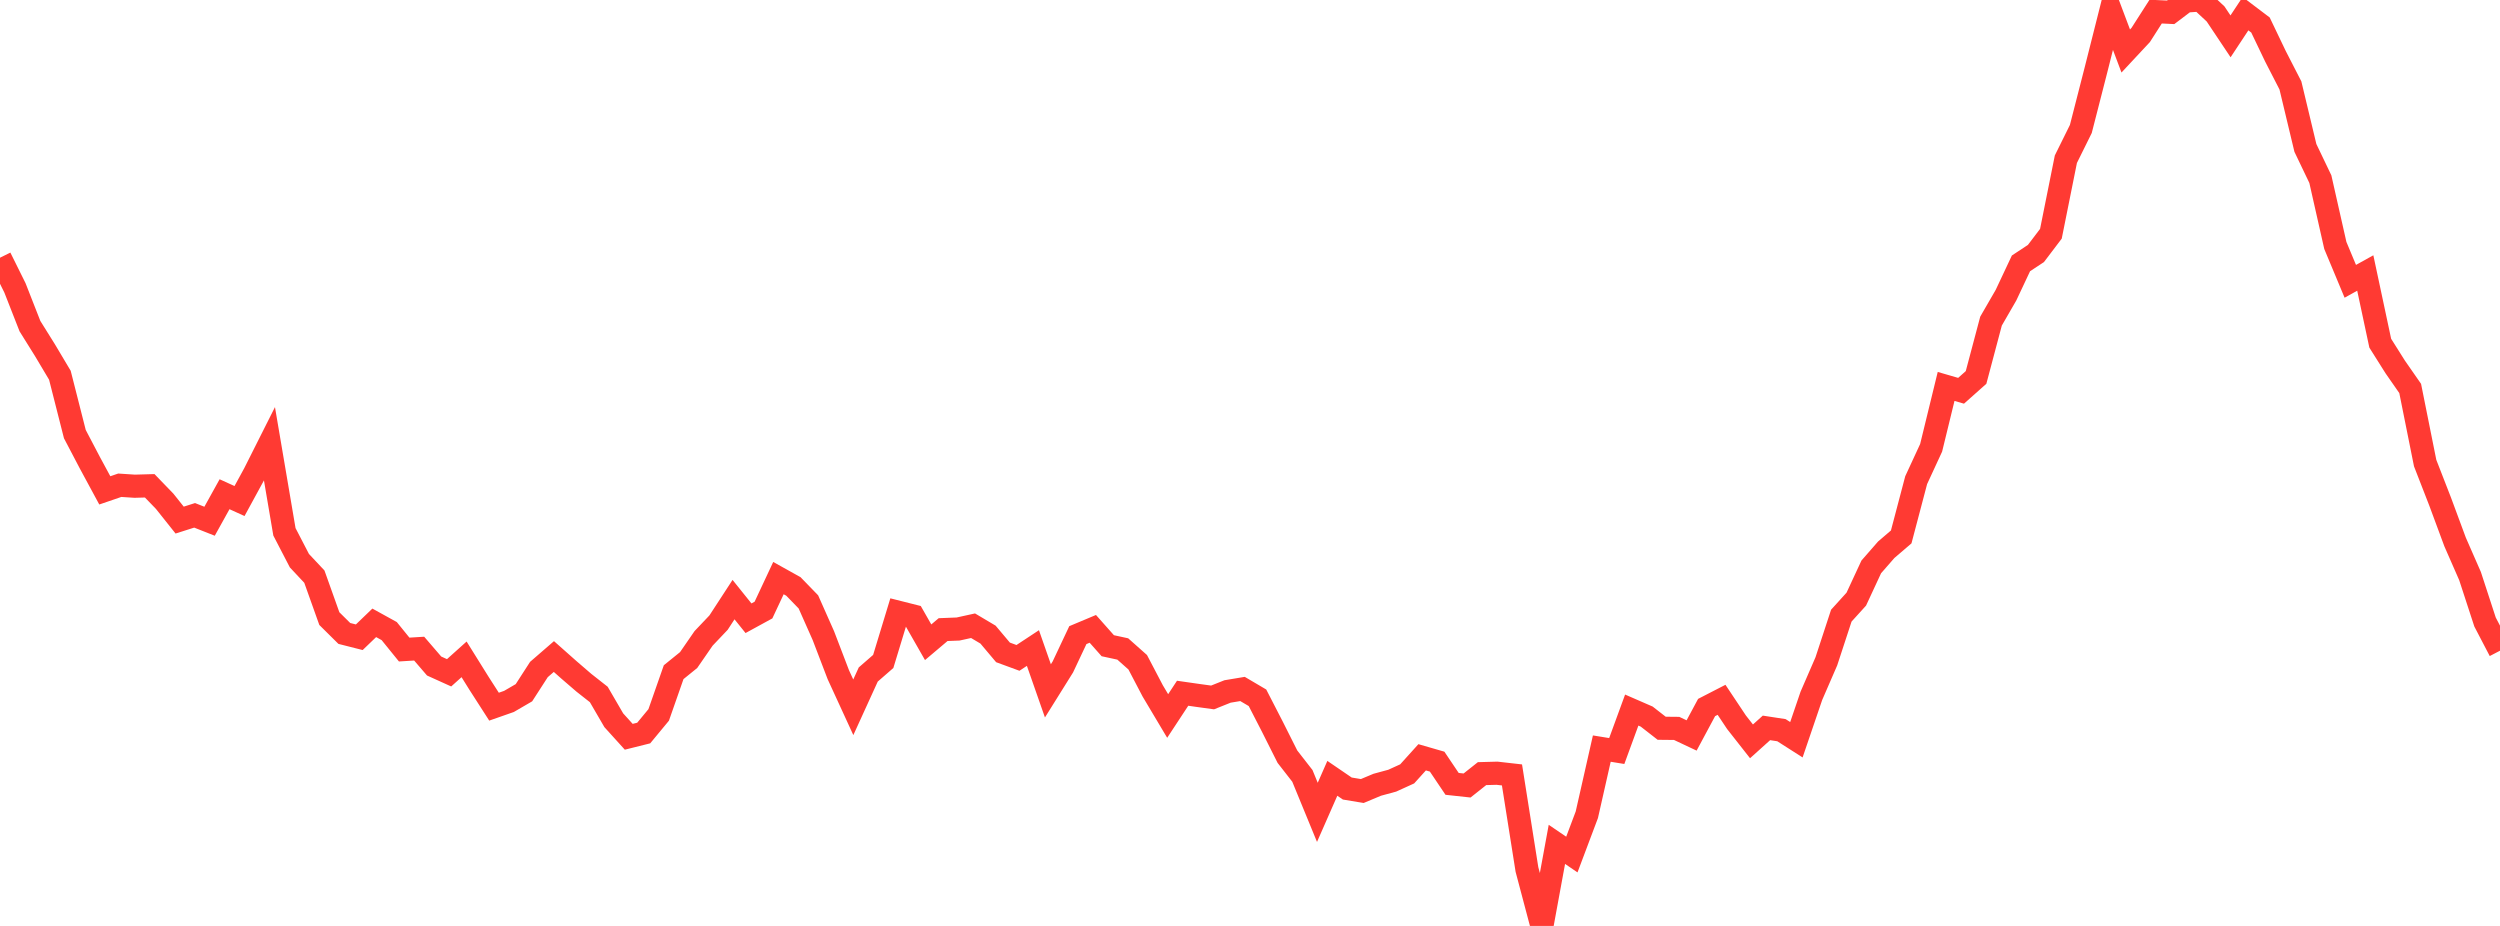 <?xml version="1.0" standalone="no"?>
<!DOCTYPE svg PUBLIC "-//W3C//DTD SVG 1.1//EN" "http://www.w3.org/Graphics/SVG/1.1/DTD/svg11.dtd">

<svg width="135" height="50" viewBox="0 0 135 50" preserveAspectRatio="none" 
  xmlns="http://www.w3.org/2000/svg"
  xmlns:xlink="http://www.w3.org/1999/xlink">


<polyline points="0.0, 13.917 0.808, 15.547 1.617, 17.611 2.425, 18.905 3.234, 20.264 4.042, 23.442 4.85, 24.983 5.659, 26.48 6.467, 26.203 7.275, 26.256 8.084, 26.233 8.892, 27.069 9.701, 28.085 10.509, 27.828 11.317, 28.147 12.126, 26.688 12.934, 27.056 13.743, 25.572 14.551, 23.965 15.359, 28.718 16.168, 30.277 16.976, 31.139 17.784, 33.404 18.593, 34.206 19.401, 34.411 20.21, 33.633 21.018, 34.079 21.826, 35.076 22.635, 35.026 23.443, 35.965 24.251, 36.331 25.06, 35.605 25.868, 36.901 26.677, 38.16 27.485, 37.877 28.293, 37.407 29.102, 36.153 29.91, 35.453 30.719, 36.17 31.527, 36.866 32.335, 37.502 33.144, 38.893 33.952, 39.786 34.76, 39.584 35.569, 38.606 36.377, 36.298 37.186, 35.643 37.994, 34.472 38.802, 33.621 39.611, 32.379 40.419, 33.385 41.228, 32.943 42.036, 31.218 42.844, 31.668 43.653, 32.502 44.461, 34.322 45.269, 36.434 46.078, 38.194 46.886, 36.423 47.695, 35.718 48.503, 33.061 49.311, 33.265 50.12, 34.682 50.928, 33.999 51.737, 33.967 52.545, 33.789 53.353, 34.269 54.162, 35.229 54.97, 35.526 55.778, 34.994 56.587, 37.307 57.395, 36.013 58.204, 34.297 59.012, 33.958 59.82, 34.869 60.629, 35.044 61.437, 35.762 62.246, 37.307 63.054, 38.664 63.862, 37.435 64.671, 37.551 65.479, 37.662 66.287, 37.339 67.096, 37.204 67.904, 37.68 68.713, 39.252 69.521, 40.861 70.329, 41.898 71.138, 43.867 71.946, 42.029 72.754, 42.581 73.563, 42.715 74.371, 42.377 75.18, 42.157 75.988, 41.789 76.796, 40.894 77.605, 41.128 78.413, 42.329 79.222, 42.417 80.03, 41.776 80.838, 41.754 81.647, 41.846 82.455, 46.951 83.263, 50.0 84.072, 45.596 84.88, 46.146 85.689, 43.996 86.497, 40.424 87.305, 40.555 88.114, 38.344 88.922, 38.696 89.731, 39.326 90.539, 39.334 91.347, 39.715 92.156, 38.206 92.964, 37.79 93.772, 39.003 94.581, 40.033 95.389, 39.306 96.198, 39.43 97.006, 39.946 97.814, 37.575 98.623, 35.711 99.431, 33.245 100.24, 32.353 101.048, 30.613 101.856, 29.687 102.665, 28.994 103.473, 25.929 104.281, 24.182 105.09, 20.867 105.898, 21.102 106.707, 20.382 107.515, 17.34 108.323, 15.941 109.132, 14.222 109.94, 13.689 110.749, 12.623 111.557, 8.597 112.365, 6.964 113.174, 3.808 113.982, 0.608 114.79, 2.754 115.599, 1.887 116.407, 0.626 117.216, 0.666 118.024, 0.055 118.832, 0.0 119.641, 0.753 120.449, 1.963 121.257, 0.739 122.066, 1.351 122.874, 3.039 123.683, 4.614 124.491, 7.987 125.299, 9.674 126.108, 13.254 126.916, 15.191 127.725, 14.742 128.533, 18.532 129.341, 19.814 130.15, 20.977 130.958, 25.006 131.766, 27.083 132.575, 29.266 133.383, 31.11 134.192, 33.588 135.0, 35.138" fill="none" stroke="#ff3a33" stroke-width="1.25"/>

</svg>